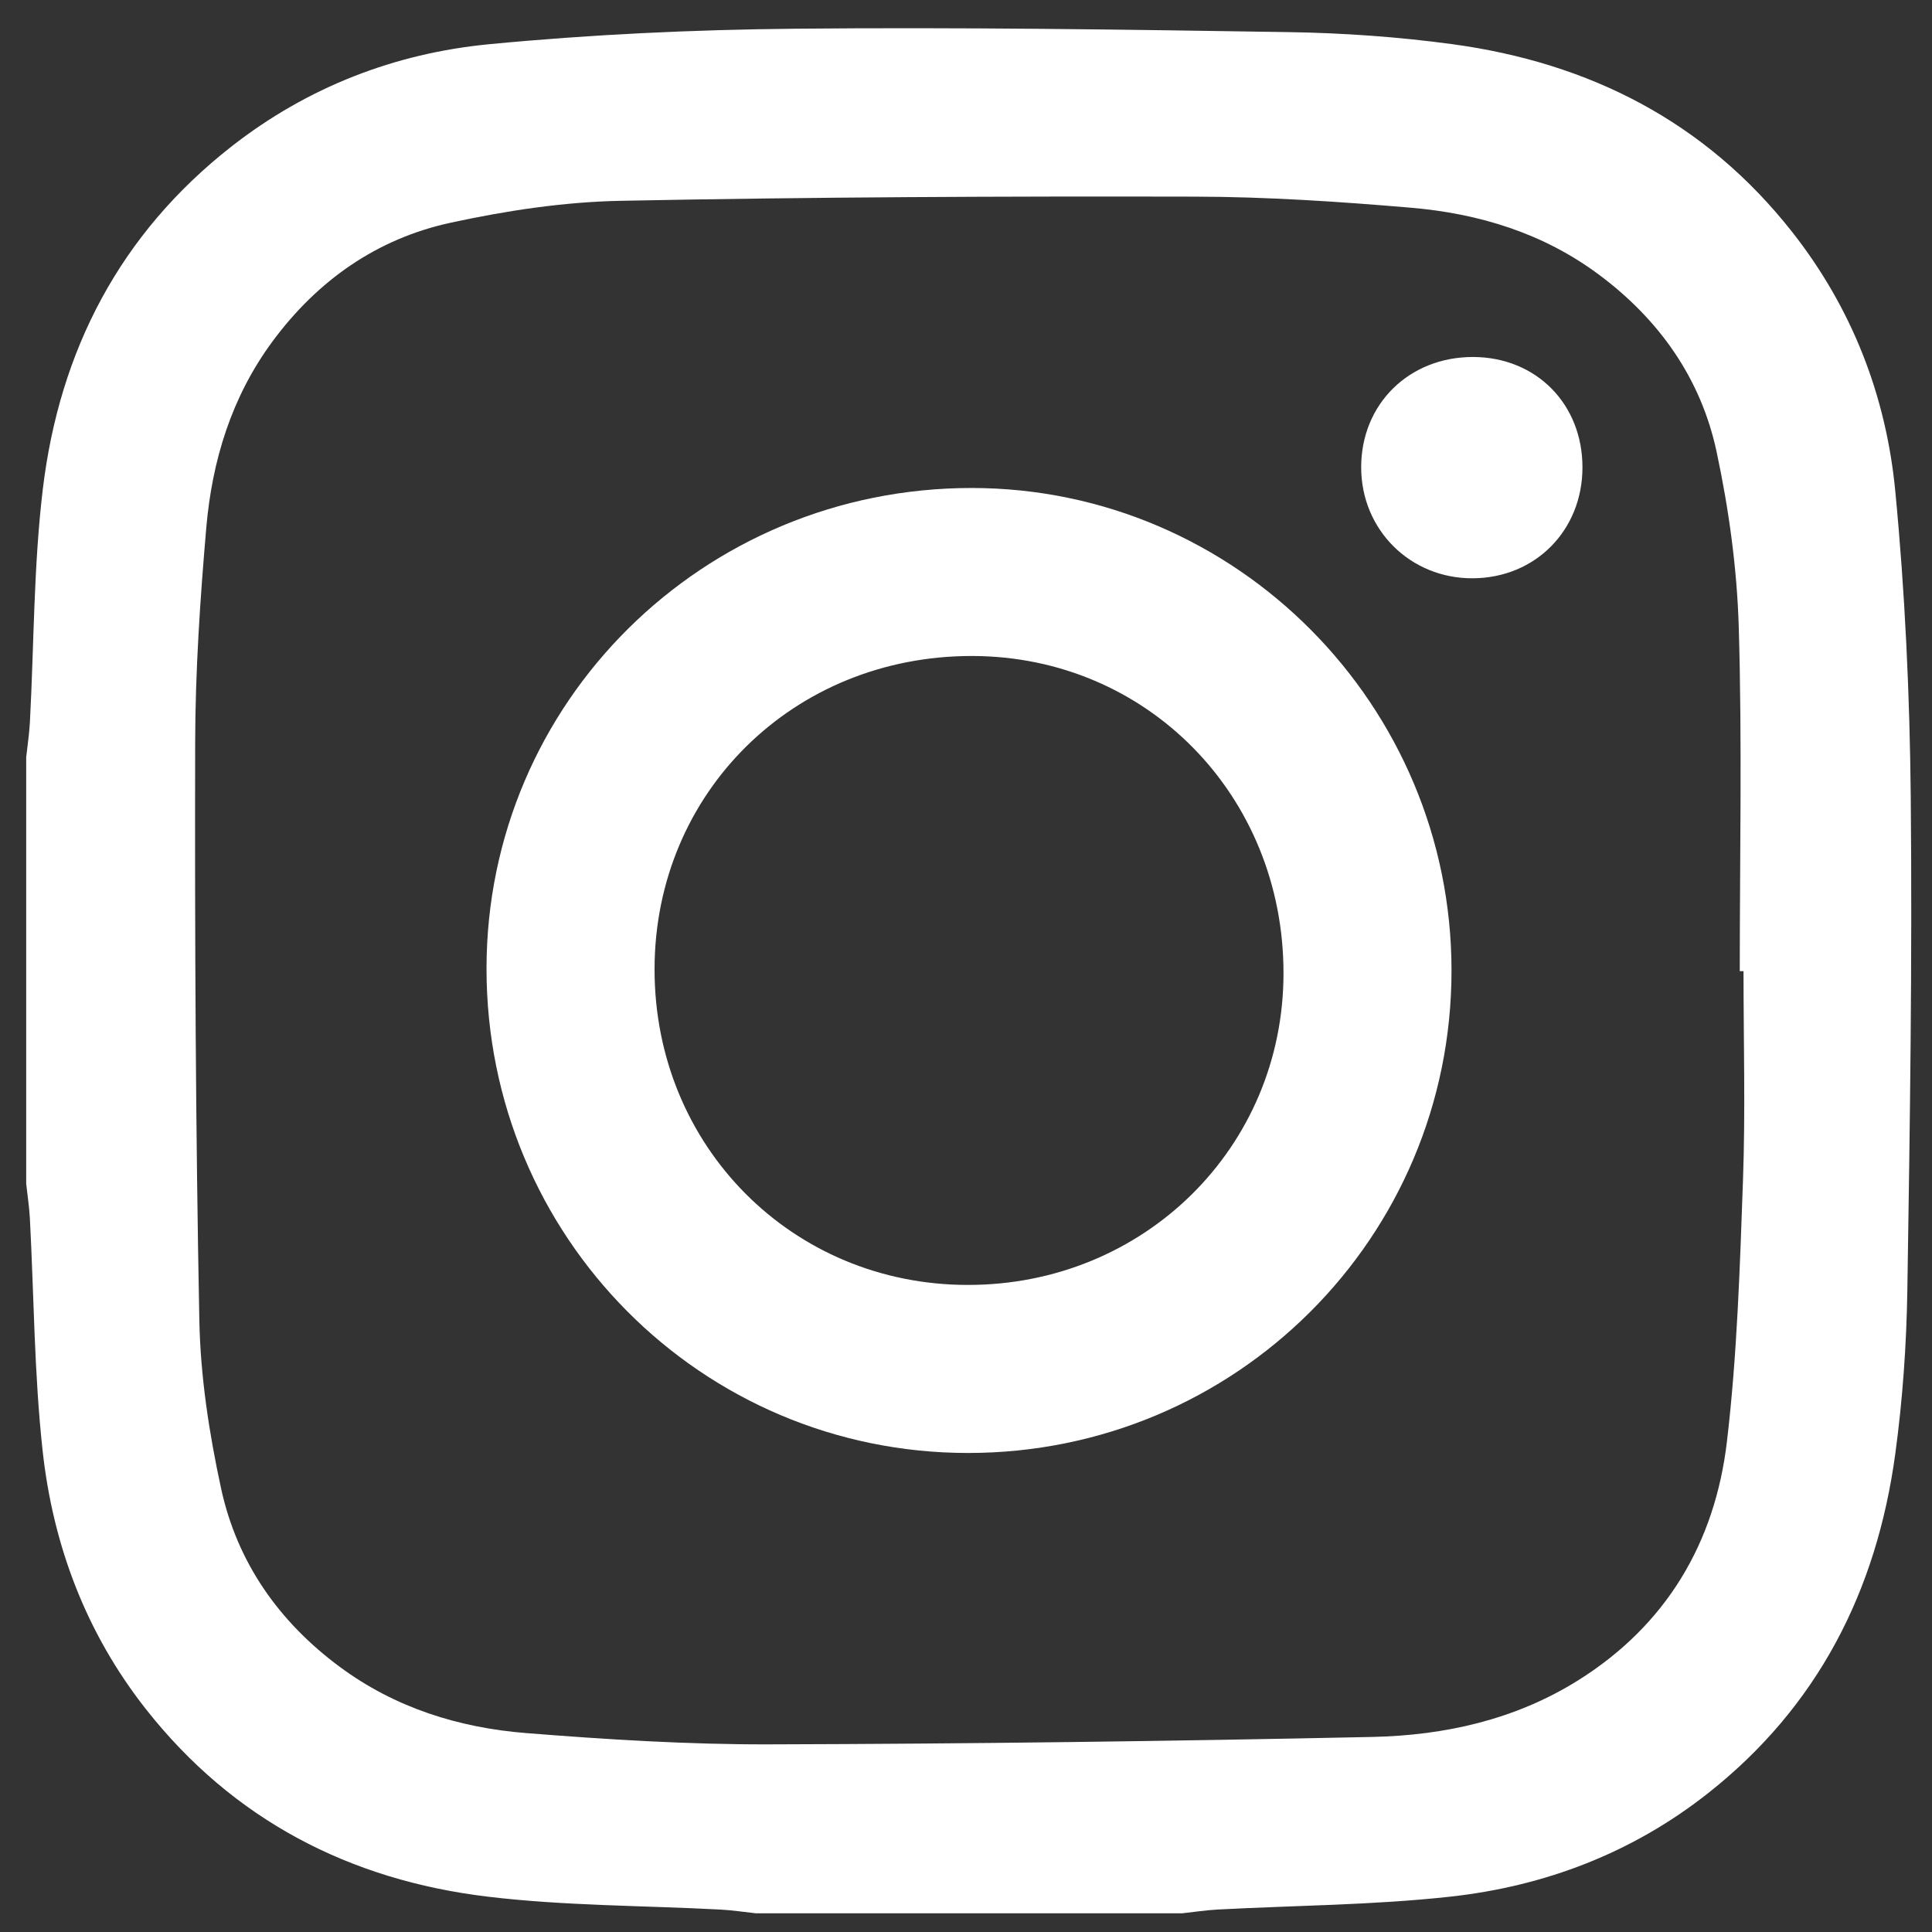 <?xml version="1.0" encoding="utf-8"?>
<!-- Generator: Adobe Illustrator 23.0.0, SVG Export Plug-In . SVG Version: 6.00 Build 0)  -->
<svg version="1.1" id="Layer_1" xmlns="http://www.w3.org/2000/svg" xmlns:xlink="http://www.w3.org/1999/xlink" x="0px" y="0px"
	 viewBox="0 0 500 500" style="enable-background:new 0 0 500 500;" xml:space="preserve">
<rect x="0" y="0" width="500" height="500" fill="#333333" stroke="none"/>
<style type="text/css">
	.st0{fill:#FFFFFF;}
</style>
<g>
	<g>
		<path class="st0" d="M305.97,495.16c-36.79,0-73.59,0-110.38,0c-3.03-0.33-6.05-0.8-9.08-0.96c-20.11-1.07-40.37-0.95-60.32-3.35
			C90.5,486.56,60.34,471,37.76,442.32c-15.5-19.69-24.08-42.45-26.75-67.05c-2.16-19.83-2.22-39.89-3.27-59.84
			c-0.16-3.04-0.63-6.05-0.96-9.08c0-36.79,0-73.59,0-110.38c0.33-3.03,0.8-6.04,0.96-9.08c1.07-20.11,0.95-40.36,3.34-60.3
			c4.31-35.87,19.98-66.13,48.88-88.72c19.6-15.32,42.2-24.08,66.64-26.43c26.27-2.52,52.75-3.76,79.15-4.01
			c42.57-0.41,85.15,0.21,127.72,0.88c14.15,0.22,28.38,1.22,42.4,3.12c35.45,4.82,65.46,20.03,87.91,48.56
			c15.5,19.69,24.34,42.42,26.71,67.03c2.53,26.27,3.75,52.75,4.01,79.15c0.41,42.57-0.21,85.15-0.88,127.72
			c-0.22,14.15-1.22,28.38-3.13,42.4c-4.82,35.45-20.05,65.45-48.59,87.9c-19.56,15.39-42.14,23.97-66.56,26.66
			c-19.98,2.2-40.2,2.27-60.31,3.34C312.01,494.36,308.99,494.83,305.97,495.16z M451.22,251.34c-0.32,0-0.65,0-0.97,0
			c0-29.68,0.62-59.37-0.26-89.02c-0.45-15.21-2.56-30.56-5.75-45.46c-4.05-18.91-14.83-34.16-30.44-45.78
			c-14.43-10.75-31.06-15.82-48.64-17.32c-18.62-1.59-37.33-2.83-56-2.87c-49.52-0.11-99.05,0.1-148.56,1.08
			c-14.72,0.29-29.59,2.55-44.01,5.68c-19.07,4.14-34.45,14.96-46.11,30.77c-10.58,14.34-15.6,30.82-17.1,48.23
			c-1.59,18.45-2.83,37-2.87,55.51c-0.11,49.84,0.11,99.7,1.08,149.53c0.28,14.56,2.54,29.27,5.63,43.53
			c4.14,19.08,14.92,34.47,30.71,46.16c14.32,10.6,30.79,15.75,48.21,17.14c20.87,1.66,41.85,2.97,62.77,2.92
			c52.09-0.13,104.18-0.82,156.26-1.92c18.7-0.4,36.91-4.45,53.11-14.56c22.91-14.29,35.56-35.64,38.65-61.89
			c2.64-22.36,3.35-44.98,4.15-67.52C451.73,287.5,451.22,269.41,451.22,251.34z"/>
		<path class="st0" d="M375.65,251.19c0,69.12-55.87,124.86-125.14,124.84c-69.01-0.02-124.63-55.98-124.6-125.38
			c0.03-68.91,56.09-124.4,125.62-124.36C319.9,126.34,375.65,182.44,375.65,251.19z M250.48,332.54
			c45.58,0.02,81.64-35.56,81.69-80.6c0.05-46.04-35.34-82.12-80.6-82.17c-46.23-0.05-82.15,35.4-82.17,81.08
			C169.37,296.62,205.01,332.53,250.48,332.54z"/>
		<path class="st0" d="M409.54,120.97c-0.01,16.27-12.16,28.58-28.33,28.69c-16.22,0.11-28.95-12.54-28.94-28.75
			c0.01-16.37,12.42-28.57,29-28.52C397.57,92.45,409.55,104.56,409.54,120.97z"/>
	</g>
</g>
</svg>
